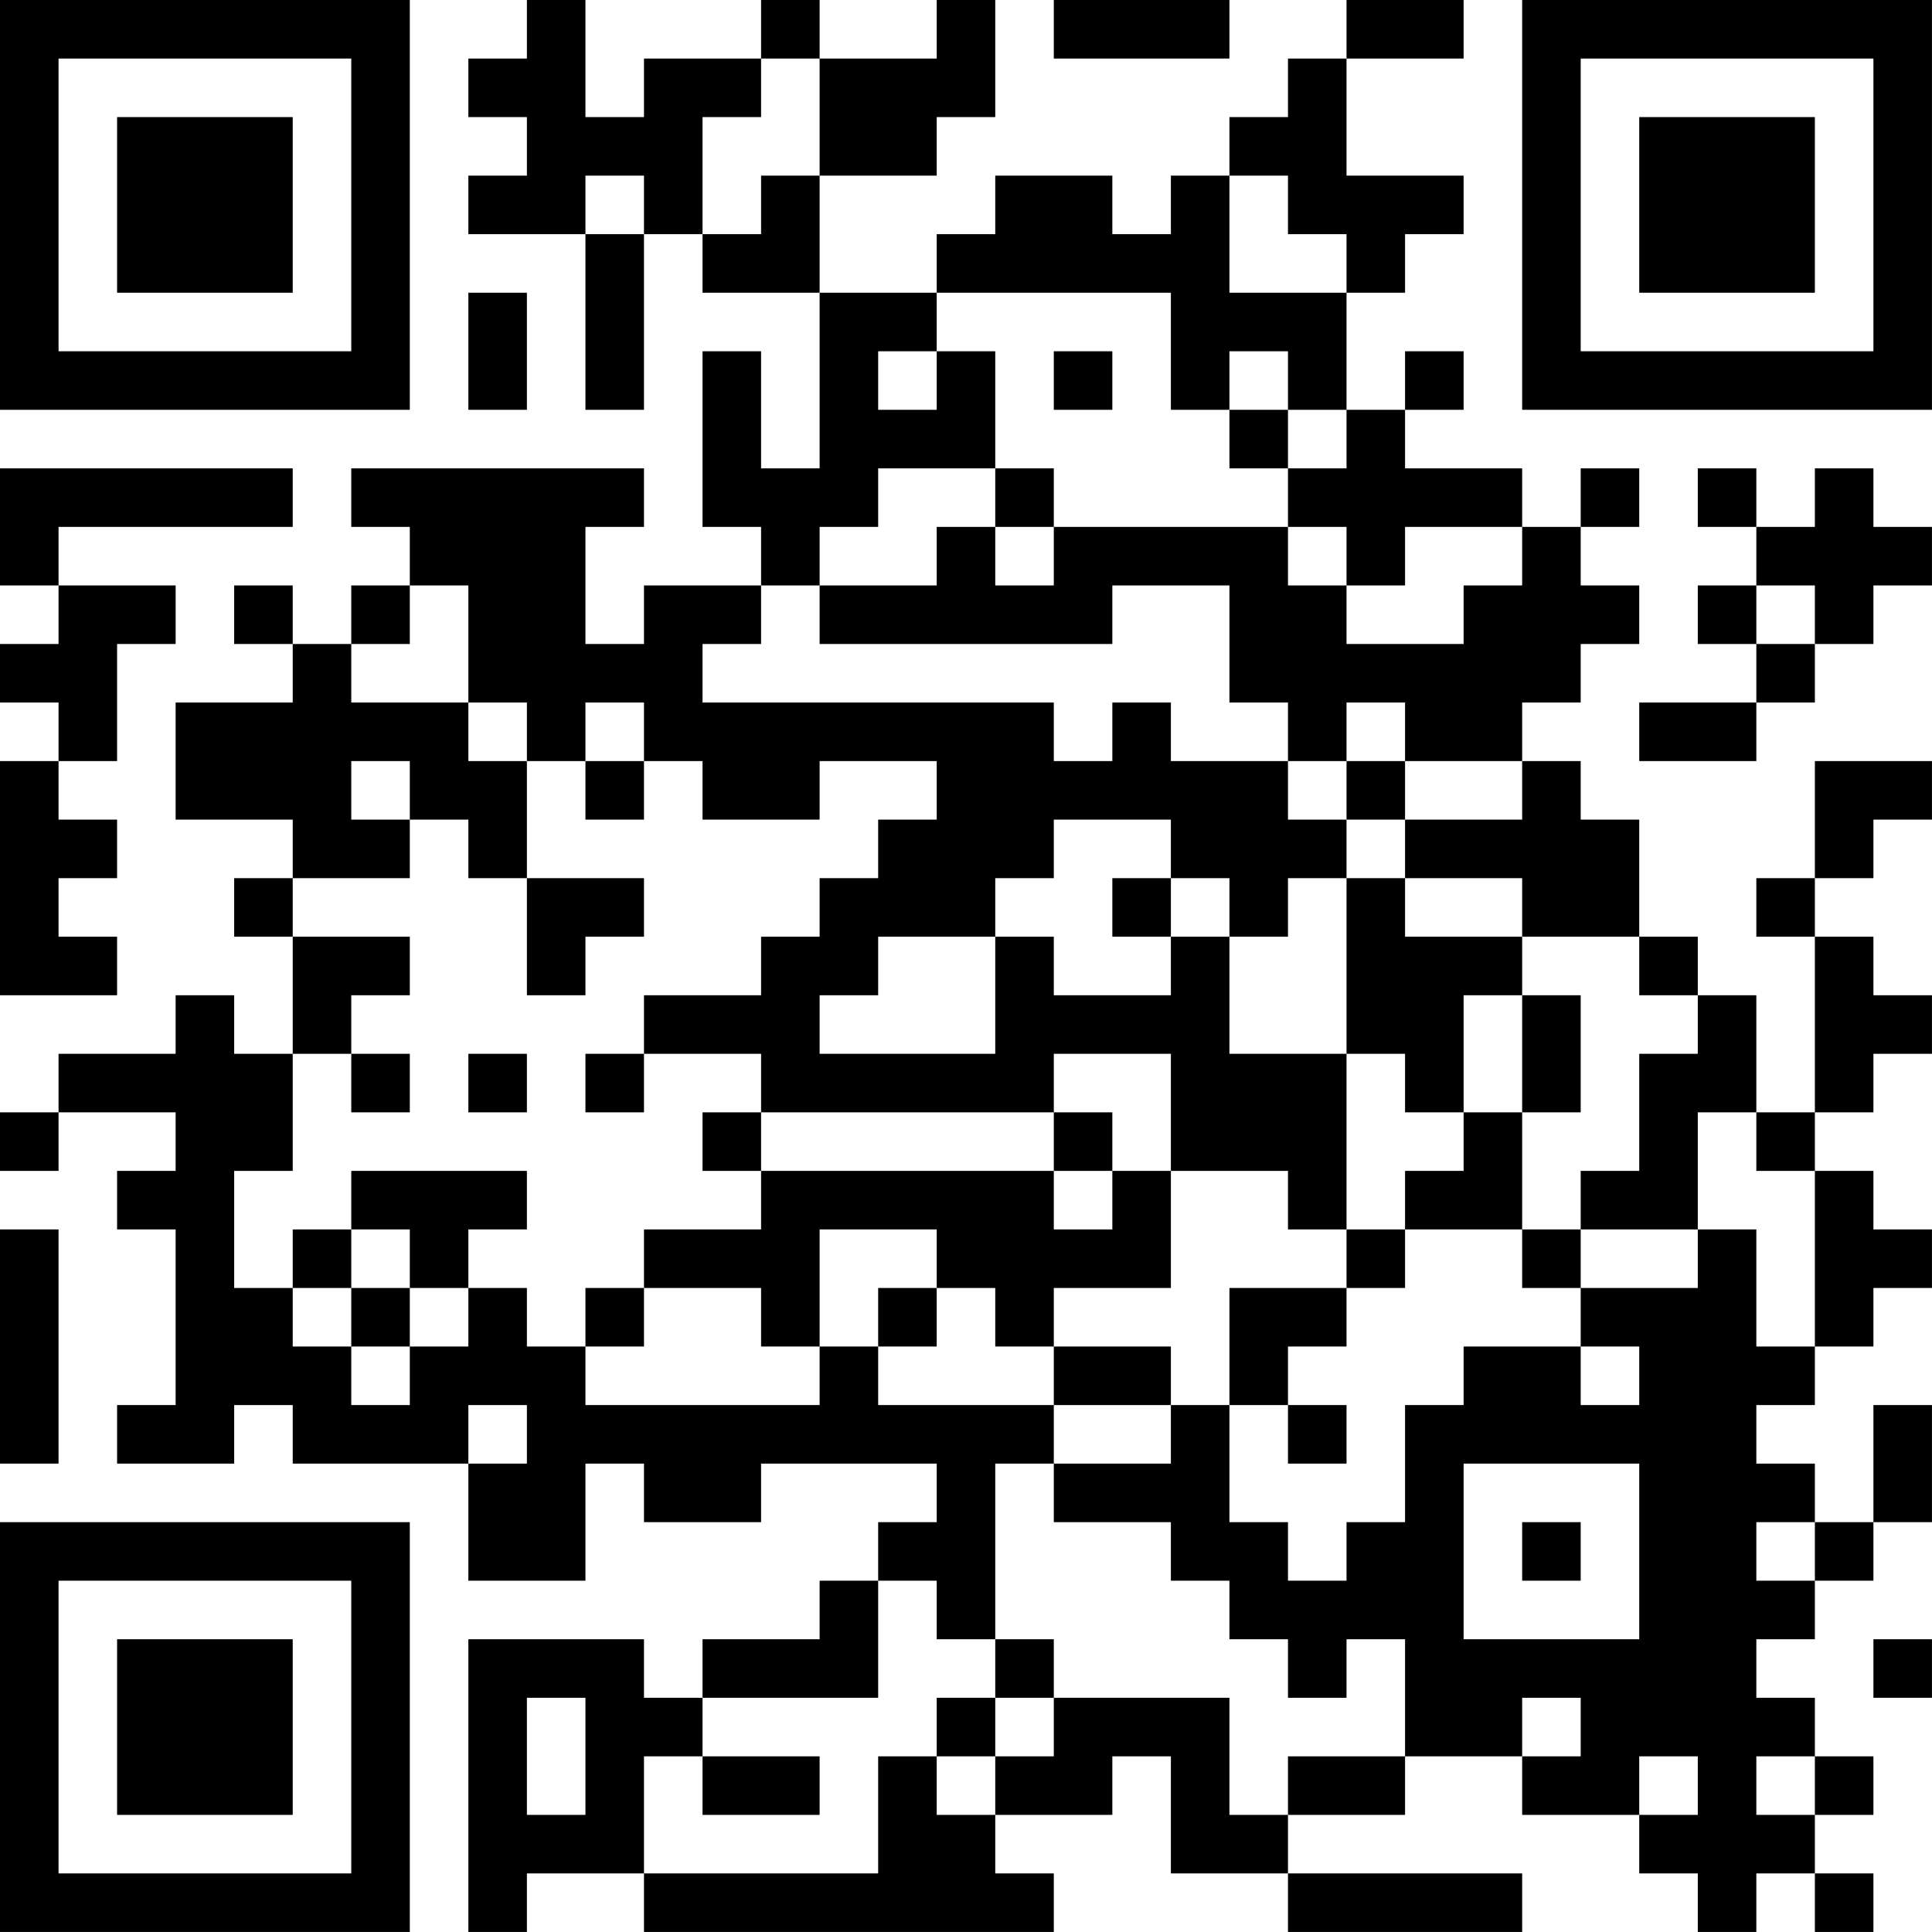 <?xml version="1.0" encoding="UTF-8"?>
<svg xmlns="http://www.w3.org/2000/svg" version="1.1" width="400" height="400" viewBox="0 0 400 400"><rect x="0" y="0" width="400" height="400" fill="#ffffff"/><g transform="scale(12.121)"><g transform="translate(0,0)"><path fill-rule="evenodd" d="M9 0L9 1L8 1L8 2L9 2L9 3L8 3L8 4L10 4L10 7L11 7L11 4L12 4L12 5L14 5L14 8L13 8L13 6L12 6L12 9L13 9L13 10L11 10L11 11L10 11L10 9L11 9L11 8L6 8L6 9L7 9L7 10L6 10L6 11L5 11L5 10L4 10L4 11L5 11L5 12L3 12L3 14L5 14L5 15L4 15L4 16L5 16L5 18L4 18L4 17L3 17L3 18L1 18L1 19L0 19L0 20L1 20L1 19L3 19L3 20L2 20L2 21L3 21L3 24L2 24L2 25L4 25L4 24L5 24L5 25L8 25L8 27L10 27L10 25L11 25L11 26L13 26L13 25L16 25L16 26L15 26L15 27L14 27L14 28L12 28L12 29L11 29L11 28L8 28L8 33L9 33L9 32L11 32L11 33L18 33L18 32L17 32L17 31L19 31L19 30L20 30L20 32L22 32L22 33L26 33L26 32L22 32L22 31L24 31L24 30L26 30L26 31L28 31L28 32L29 32L29 33L30 33L30 32L31 32L31 33L32 33L32 32L31 32L31 31L32 31L32 30L31 30L31 29L30 29L30 28L31 28L31 27L32 27L32 26L33 26L33 24L32 24L32 26L31 26L31 25L30 25L30 24L31 24L31 23L32 23L32 22L33 22L33 21L32 21L32 20L31 20L31 19L32 19L32 18L33 18L33 17L32 17L32 16L31 16L31 15L32 15L32 14L33 14L33 13L31 13L31 15L30 15L30 16L31 16L31 19L30 19L30 17L29 17L29 16L28 16L28 14L27 14L27 13L26 13L26 12L27 12L27 11L28 11L28 10L27 10L27 9L28 9L28 8L27 8L27 9L26 9L26 8L24 8L24 7L25 7L25 6L24 6L24 7L23 7L23 5L24 5L24 4L25 4L25 3L23 3L23 1L25 1L25 0L23 0L23 1L22 1L22 2L21 2L21 3L20 3L20 4L19 4L19 3L17 3L17 4L16 4L16 5L14 5L14 3L16 3L16 2L17 2L17 0L16 0L16 1L14 1L14 0L13 0L13 1L11 1L11 2L10 2L10 0ZM18 0L18 1L21 1L21 0ZM13 1L13 2L12 2L12 4L13 4L13 3L14 3L14 1ZM10 3L10 4L11 4L11 3ZM21 3L21 5L23 5L23 4L22 4L22 3ZM8 5L8 7L9 7L9 5ZM16 5L16 6L15 6L15 7L16 7L16 6L17 6L17 8L15 8L15 9L14 9L14 10L13 10L13 11L12 11L12 12L18 12L18 13L19 13L19 12L20 12L20 13L22 13L22 14L23 14L23 15L22 15L22 16L21 16L21 15L20 15L20 14L18 14L18 15L17 15L17 16L15 16L15 17L14 17L14 18L17 18L17 16L18 16L18 17L20 17L20 16L21 16L21 18L23 18L23 21L22 21L22 20L20 20L20 18L18 18L18 19L13 19L13 18L11 18L11 17L13 17L13 16L14 16L14 15L15 15L15 14L16 14L16 13L14 13L14 14L12 14L12 13L11 13L11 12L10 12L10 13L9 13L9 12L8 12L8 10L7 10L7 11L6 11L6 12L8 12L8 13L9 13L9 15L8 15L8 14L7 14L7 13L6 13L6 14L7 14L7 15L5 15L5 16L7 16L7 17L6 17L6 18L5 18L5 20L4 20L4 22L5 22L5 23L6 23L6 24L7 24L7 23L8 23L8 22L9 22L9 23L10 23L10 24L14 24L14 23L15 23L15 24L18 24L18 25L17 25L17 28L16 28L16 27L15 27L15 29L12 29L12 30L11 30L11 32L15 32L15 30L16 30L16 31L17 31L17 30L18 30L18 29L21 29L21 31L22 31L22 30L24 30L24 28L23 28L23 29L22 29L22 28L21 28L21 27L20 27L20 26L18 26L18 25L20 25L20 24L21 24L21 26L22 26L22 27L23 27L23 26L24 26L24 24L25 24L25 23L27 23L27 24L28 24L28 23L27 23L27 22L29 22L29 21L30 21L30 23L31 23L31 20L30 20L30 19L29 19L29 21L27 21L27 20L28 20L28 18L29 18L29 17L28 17L28 16L26 16L26 15L24 15L24 14L26 14L26 13L24 13L24 12L23 12L23 13L22 13L22 12L21 12L21 10L19 10L19 11L14 11L14 10L16 10L16 9L17 9L17 10L18 10L18 9L22 9L22 10L23 10L23 11L25 11L25 10L26 10L26 9L24 9L24 10L23 10L23 9L22 9L22 8L23 8L23 7L22 7L22 6L21 6L21 7L20 7L20 5ZM18 6L18 7L19 7L19 6ZM21 7L21 8L22 8L22 7ZM0 8L0 10L1 10L1 11L0 11L0 12L1 12L1 13L0 13L0 17L2 17L2 16L1 16L1 15L2 15L2 14L1 14L1 13L2 13L2 11L3 11L3 10L1 10L1 9L5 9L5 8ZM17 8L17 9L18 9L18 8ZM29 8L29 9L30 9L30 10L29 10L29 11L30 11L30 12L28 12L28 13L30 13L30 12L31 12L31 11L32 11L32 10L33 10L33 9L32 9L32 8L31 8L31 9L30 9L30 8ZM30 10L30 11L31 11L31 10ZM10 13L10 14L11 14L11 13ZM23 13L23 14L24 14L24 13ZM9 15L9 17L10 17L10 16L11 16L11 15ZM19 15L19 16L20 16L20 15ZM23 15L23 18L24 18L24 19L25 19L25 20L24 20L24 21L23 21L23 22L21 22L21 24L22 24L22 25L23 25L23 24L22 24L22 23L23 23L23 22L24 22L24 21L26 21L26 22L27 22L27 21L26 21L26 19L27 19L27 17L26 17L26 16L24 16L24 15ZM25 17L25 19L26 19L26 17ZM6 18L6 19L7 19L7 18ZM8 18L8 19L9 19L9 18ZM10 18L10 19L11 19L11 18ZM12 19L12 20L13 20L13 21L11 21L11 22L10 22L10 23L11 23L11 22L13 22L13 23L14 23L14 21L16 21L16 22L15 22L15 23L16 23L16 22L17 22L17 23L18 23L18 24L20 24L20 23L18 23L18 22L20 22L20 20L19 20L19 19L18 19L18 20L13 20L13 19ZM6 20L6 21L5 21L5 22L6 22L6 23L7 23L7 22L8 22L8 21L9 21L9 20ZM18 20L18 21L19 21L19 20ZM0 21L0 25L1 25L1 21ZM6 21L6 22L7 22L7 21ZM8 24L8 25L9 25L9 24ZM25 25L25 28L28 28L28 25ZM26 26L26 27L27 27L27 26ZM30 26L30 27L31 27L31 26ZM17 28L17 29L16 29L16 30L17 30L17 29L18 29L18 28ZM32 28L32 29L33 29L33 28ZM9 29L9 31L10 31L10 29ZM26 29L26 30L27 30L27 29ZM12 30L12 31L14 31L14 30ZM28 30L28 31L29 31L29 30ZM30 30L30 31L31 31L31 30ZM0 0L0 7L7 7L7 0ZM1 1L1 6L6 6L6 1ZM2 2L2 5L5 5L5 2ZM26 0L26 7L33 7L33 0ZM27 1L27 6L32 6L32 1ZM28 2L28 5L31 5L31 2ZM0 26L0 33L7 33L7 26ZM1 27L1 32L6 32L6 27ZM2 28L2 31L5 31L5 28Z" fill="#000000"/></g></g></svg>
